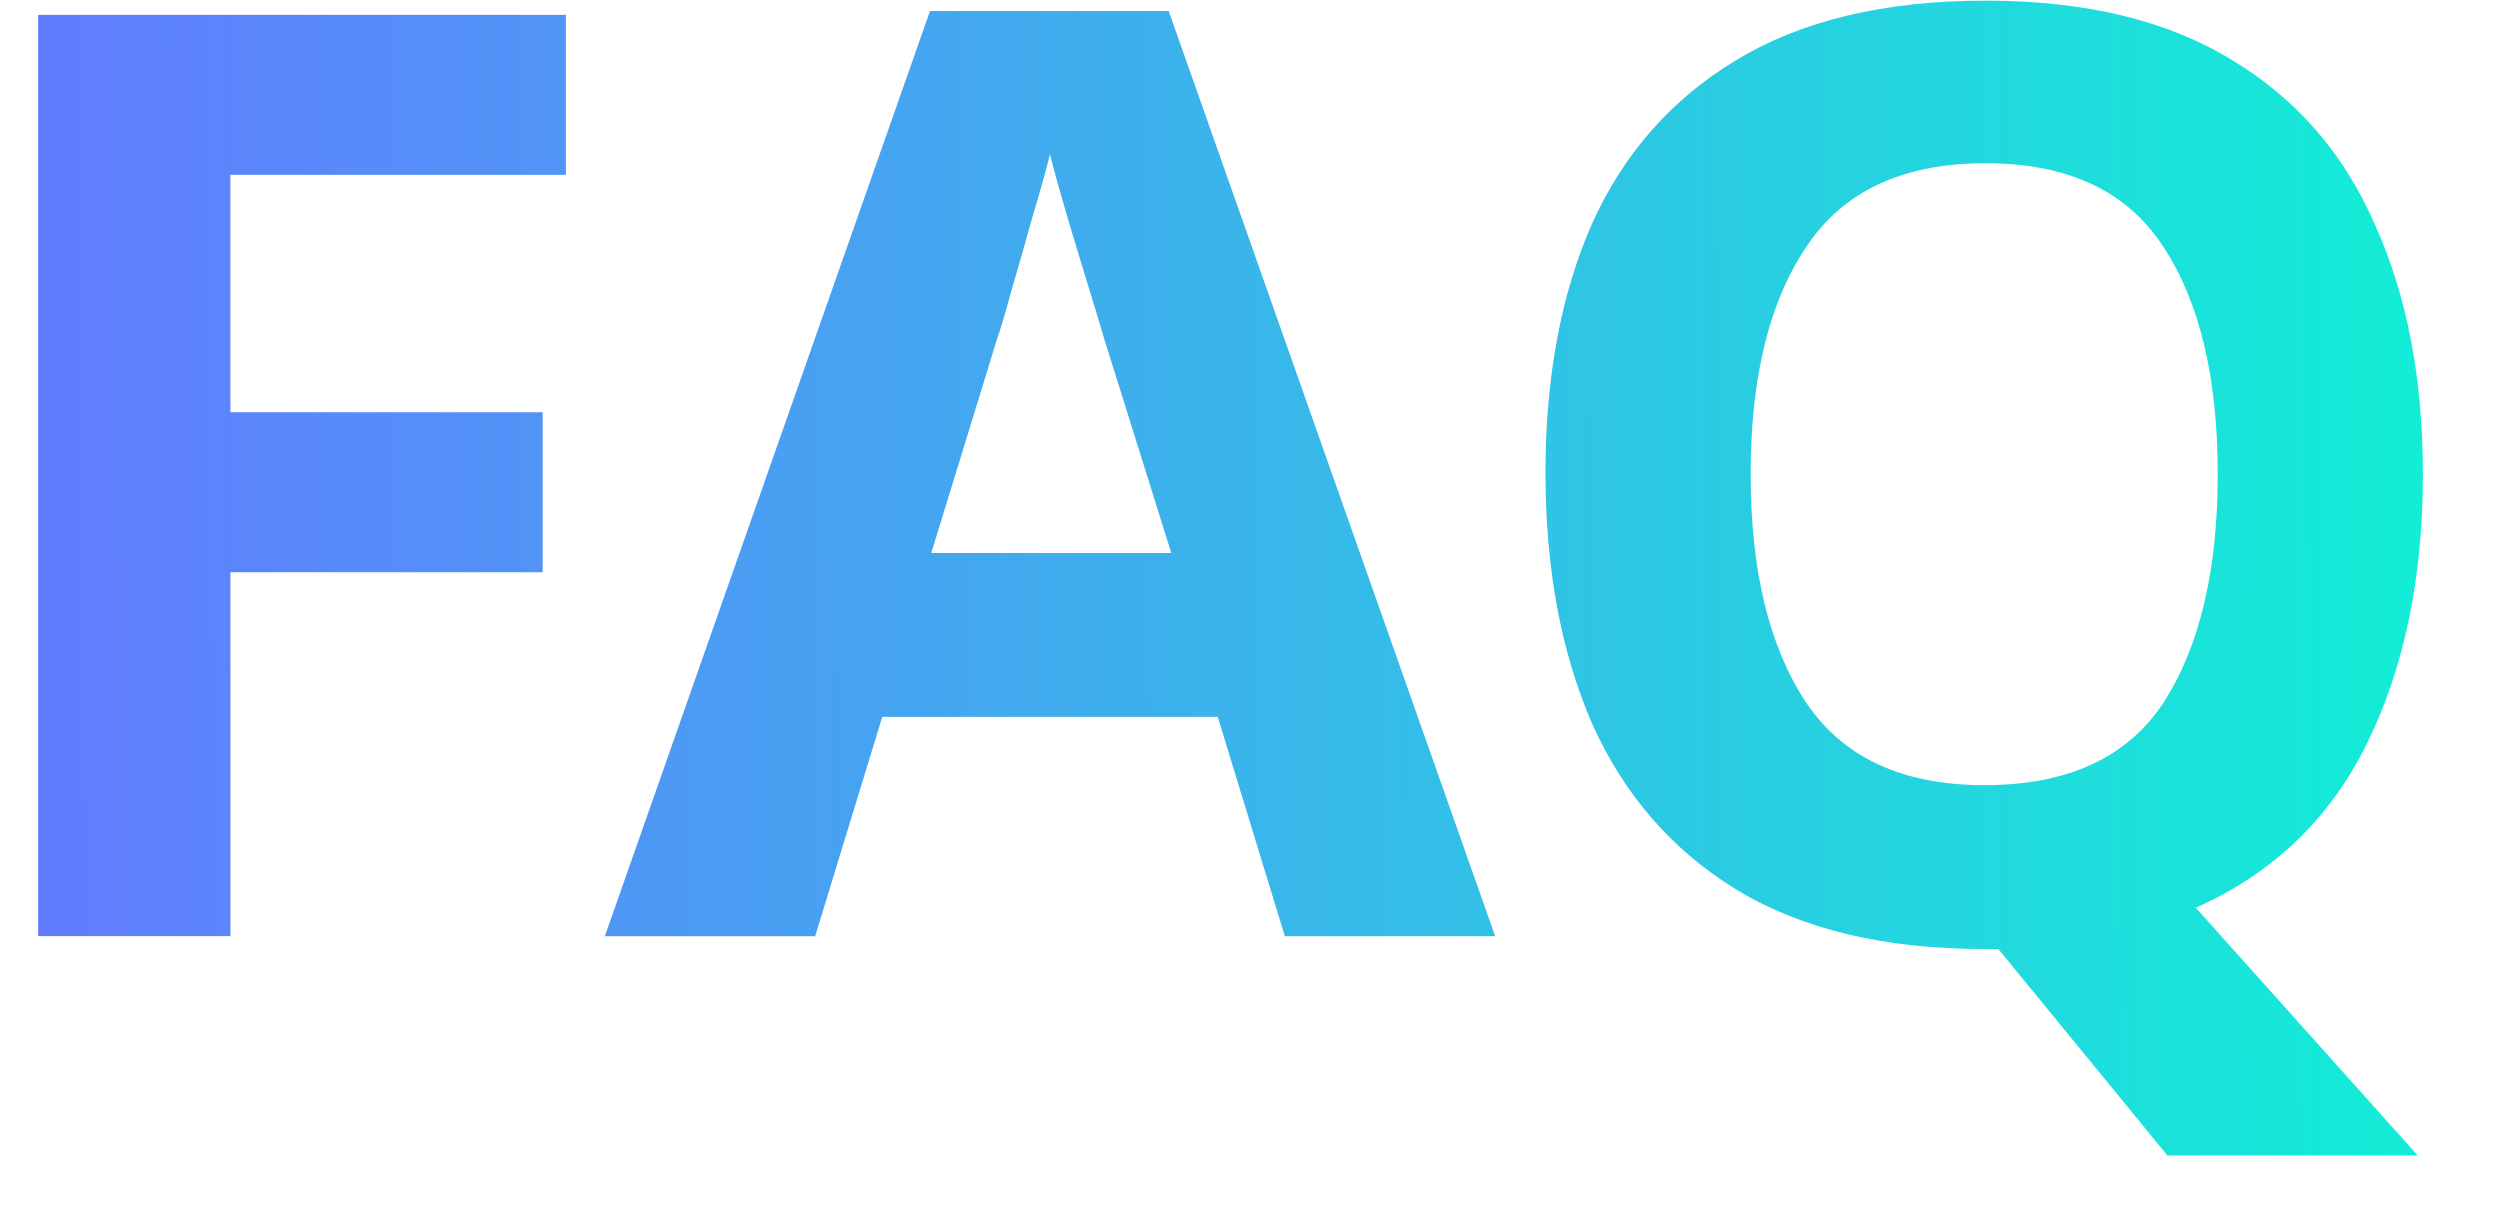 <svg width="31" height="15" viewBox="0 0 31 15" fill="none" xmlns="http://www.w3.org/2000/svg">
<path d="M30.044 5.88C30.044 7.16 29.815 8.269 29.356 9.208C28.897 10.146 28.188 10.829 27.228 11.256L29.98 14.328H26.876L24.78 11.768H24.604C23.367 11.768 22.343 11.523 21.532 11.032C20.732 10.541 20.135 9.853 19.74 8.968C19.356 8.082 19.164 7.048 19.164 5.864C19.164 4.68 19.356 3.65 19.74 2.776C20.135 1.901 20.732 1.224 21.532 0.744C22.343 0.253 23.372 0.008 24.62 0.008C25.857 0.008 26.876 0.253 27.676 0.744C28.476 1.224 29.068 1.906 29.452 2.792C29.847 3.666 30.044 4.696 30.044 5.88ZM21.708 5.88C21.708 7.074 21.937 8.018 22.396 8.712C22.855 9.394 23.591 9.736 24.604 9.736C25.639 9.736 26.38 9.394 26.828 8.712C27.276 8.018 27.5 7.074 27.5 5.88C27.5 4.685 27.276 3.746 26.828 3.064C26.38 2.37 25.644 2.024 24.62 2.024C23.596 2.024 22.855 2.37 22.396 3.064C21.937 3.746 21.708 4.685 21.708 5.88Z" fill="url(#paint0_linear_2414_272)"/>
<path d="M15.932 11.609L15.1 8.889H10.94L10.108 11.609H7.5L11.532 0.137H14.492L18.54 11.609H15.932ZM14.524 6.857L13.692 4.201C13.639 4.019 13.569 3.79 13.484 3.513C13.399 3.235 13.313 2.953 13.228 2.665C13.143 2.377 13.073 2.126 13.02 1.913C12.967 2.126 12.892 2.393 12.796 2.713C12.711 3.022 12.625 3.321 12.54 3.609C12.465 3.886 12.407 4.083 12.364 4.201L11.548 6.857H14.524Z" fill="url(#paint1_linear_2414_272)"/>
<path d="M2.857 11.608H0.473V0.184H7.017V2.168H2.857V5.112H6.729V7.096H2.857V11.608Z" fill="url(#paint2_linear_2414_272)"/>
<defs>
<linearGradient id="paint0_linear_2414_272" x1="31.002" y1="5.605" x2="0.061" y2="5.716" gradientUnits="userSpaceOnUse">
<stop stop-color="#10F1D5"/>
<stop offset="0.99" stop-color="#627BFF"/>
</linearGradient>
<linearGradient id="paint1_linear_2414_272" x1="31" y1="5.606" x2="0.059" y2="5.716" gradientUnits="userSpaceOnUse">
<stop stop-color="#10F1D5"/>
<stop offset="0.99" stop-color="#627BFF"/>
</linearGradient>
<linearGradient id="paint2_linear_2414_272" x1="31.001" y1="5.605" x2="0.061" y2="5.715" gradientUnits="userSpaceOnUse">
<stop stop-color="#10F1D5"/>
<stop offset="0.99" stop-color="#627BFF"/>
</linearGradient>
</defs>
</svg>
